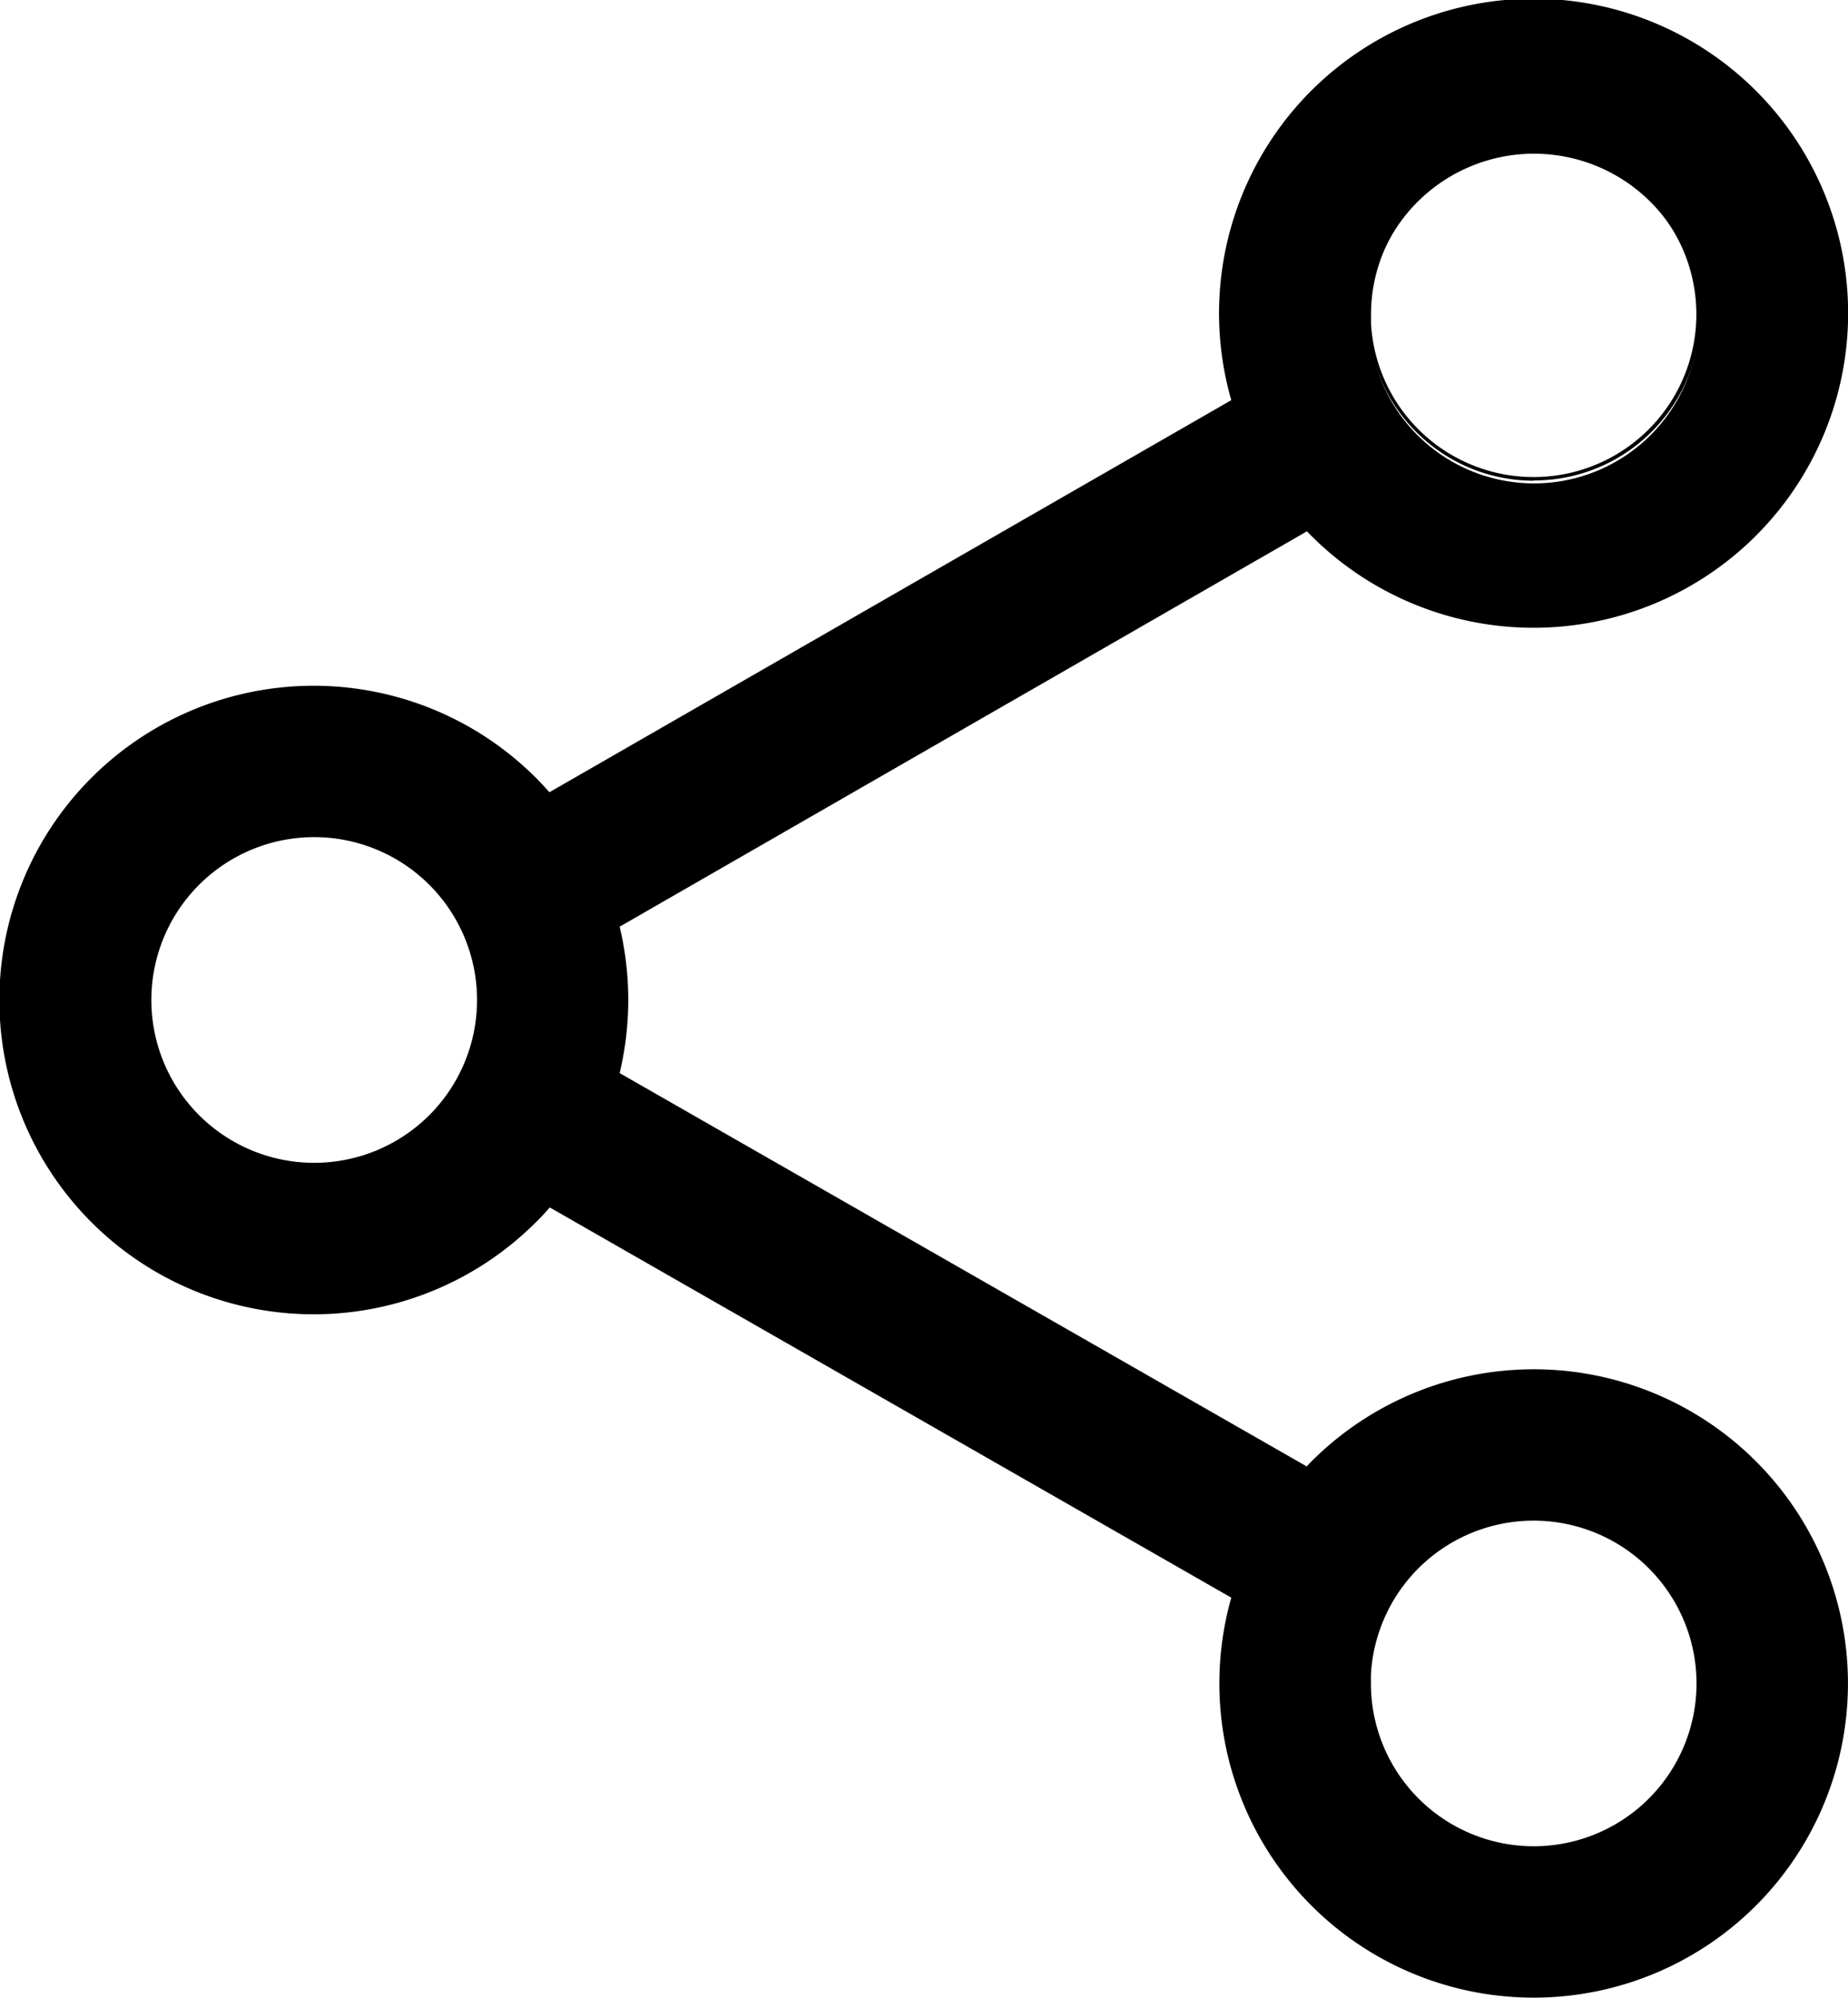 <svg xmlns="http://www.w3.org/2000/svg" width="20.739" height="22.419" viewBox="0 0 20.739 22.419">
  <g id="Group_26" data-name="Group 26" transform="translate(-21.69 0)">
    <g id="Group_25" data-name="Group 25" transform="translate(21.69)">
      <path id="Path_82" data-name="Path 82" d="M36.9,6.486a3.5,3.5,0,1,0-.888-1.5L28.336,9.4q-.077-.088-.161-.172a3.508,3.508,0,1,0,0,4.959q.085-.085.164-.176L36.014,18.4a3.512,3.512,0,1,0,.89-1.506l-.065.066L29.1,12.532a3.521,3.521,0,0,0,0-1.662l7.74-4.447Zm1.46,11.349a1.847,1.847,0,1,1-.827,1.54q0-.05,0-.1A1.845,1.845,0,0,1,38.363,17.834ZM25.7,13.55a1.848,1.848,0,1,1,1.147-.4A1.847,1.847,0,0,1,25.7,13.55ZM37.536,4.006a1.85,1.85,0,1,1,0,.1C37.537,4.075,37.536,4.041,37.536,4.006Z" transform="translate(-22.17 -0.481)"/>
      <path id="Path_83" data-name="Path 83" d="M38.9,22.419a3.527,3.527,0,0,1-3.392-4.489l-7.648-4.379c-.051.057-.1.113-.155.165a3.527,3.527,0,1,1,0-4.986c.051.051.1.105.151.161l7.652-4.4a3.53,3.53,0,1,1,.9,1.524l-.051-.052L28.644,10.4a3.541,3.541,0,0,1,0,1.643l7.71,4.414.054-.056A3.526,3.526,0,1,1,38.9,22.419ZM27.855,13.5l.014.008,7.688,4.4,0,.015a3.492,3.492,0,1,0,.885-1.5l-.064.066-.01.011-.013-.008L28.6,12.061l0-.014a3.5,3.5,0,0,0,0-1.653l0-.014.013-.007,7.754-4.455.01.011.061.062A3.482,3.482,0,1,0,35.554,4.5l0,.015L27.852,8.94l-.01-.012c-.052-.06-.106-.117-.16-.171a3.488,3.488,0,1,0,0,4.931c.055-.055.11-.114.163-.175ZM38.9,20.76a1.868,1.868,0,0,1-1.866-1.866c0-.032,0-.066,0-.1A1.866,1.866,0,1,1,38.9,20.76Zm0-3.694a1.828,1.828,0,0,0-1.825,1.729c0,.034,0,.067,0,.1A1.827,1.827,0,1,0,38.9,17.066ZM25.216,13.089a1.866,1.866,0,1,1,0-3.732,1.866,1.866,0,0,1,0,3.732Zm0-3.694a1.827,1.827,0,1,0,0,3.655,1.827,1.827,0,0,0,0-3.655Zm13.687-4A1.866,1.866,0,0,1,37.04,3.629c0-.037,0-.07,0-.1A1.866,1.866,0,1,1,38.9,5.392Zm0-3.694a1.829,1.829,0,0,0-1.827,1.827c0,.032,0,.065,0,.1A1.827,1.827,0,1,0,38.9,1.7Z" transform="translate(-21.69 0)"/>
    </g>
  </g>
</svg>
